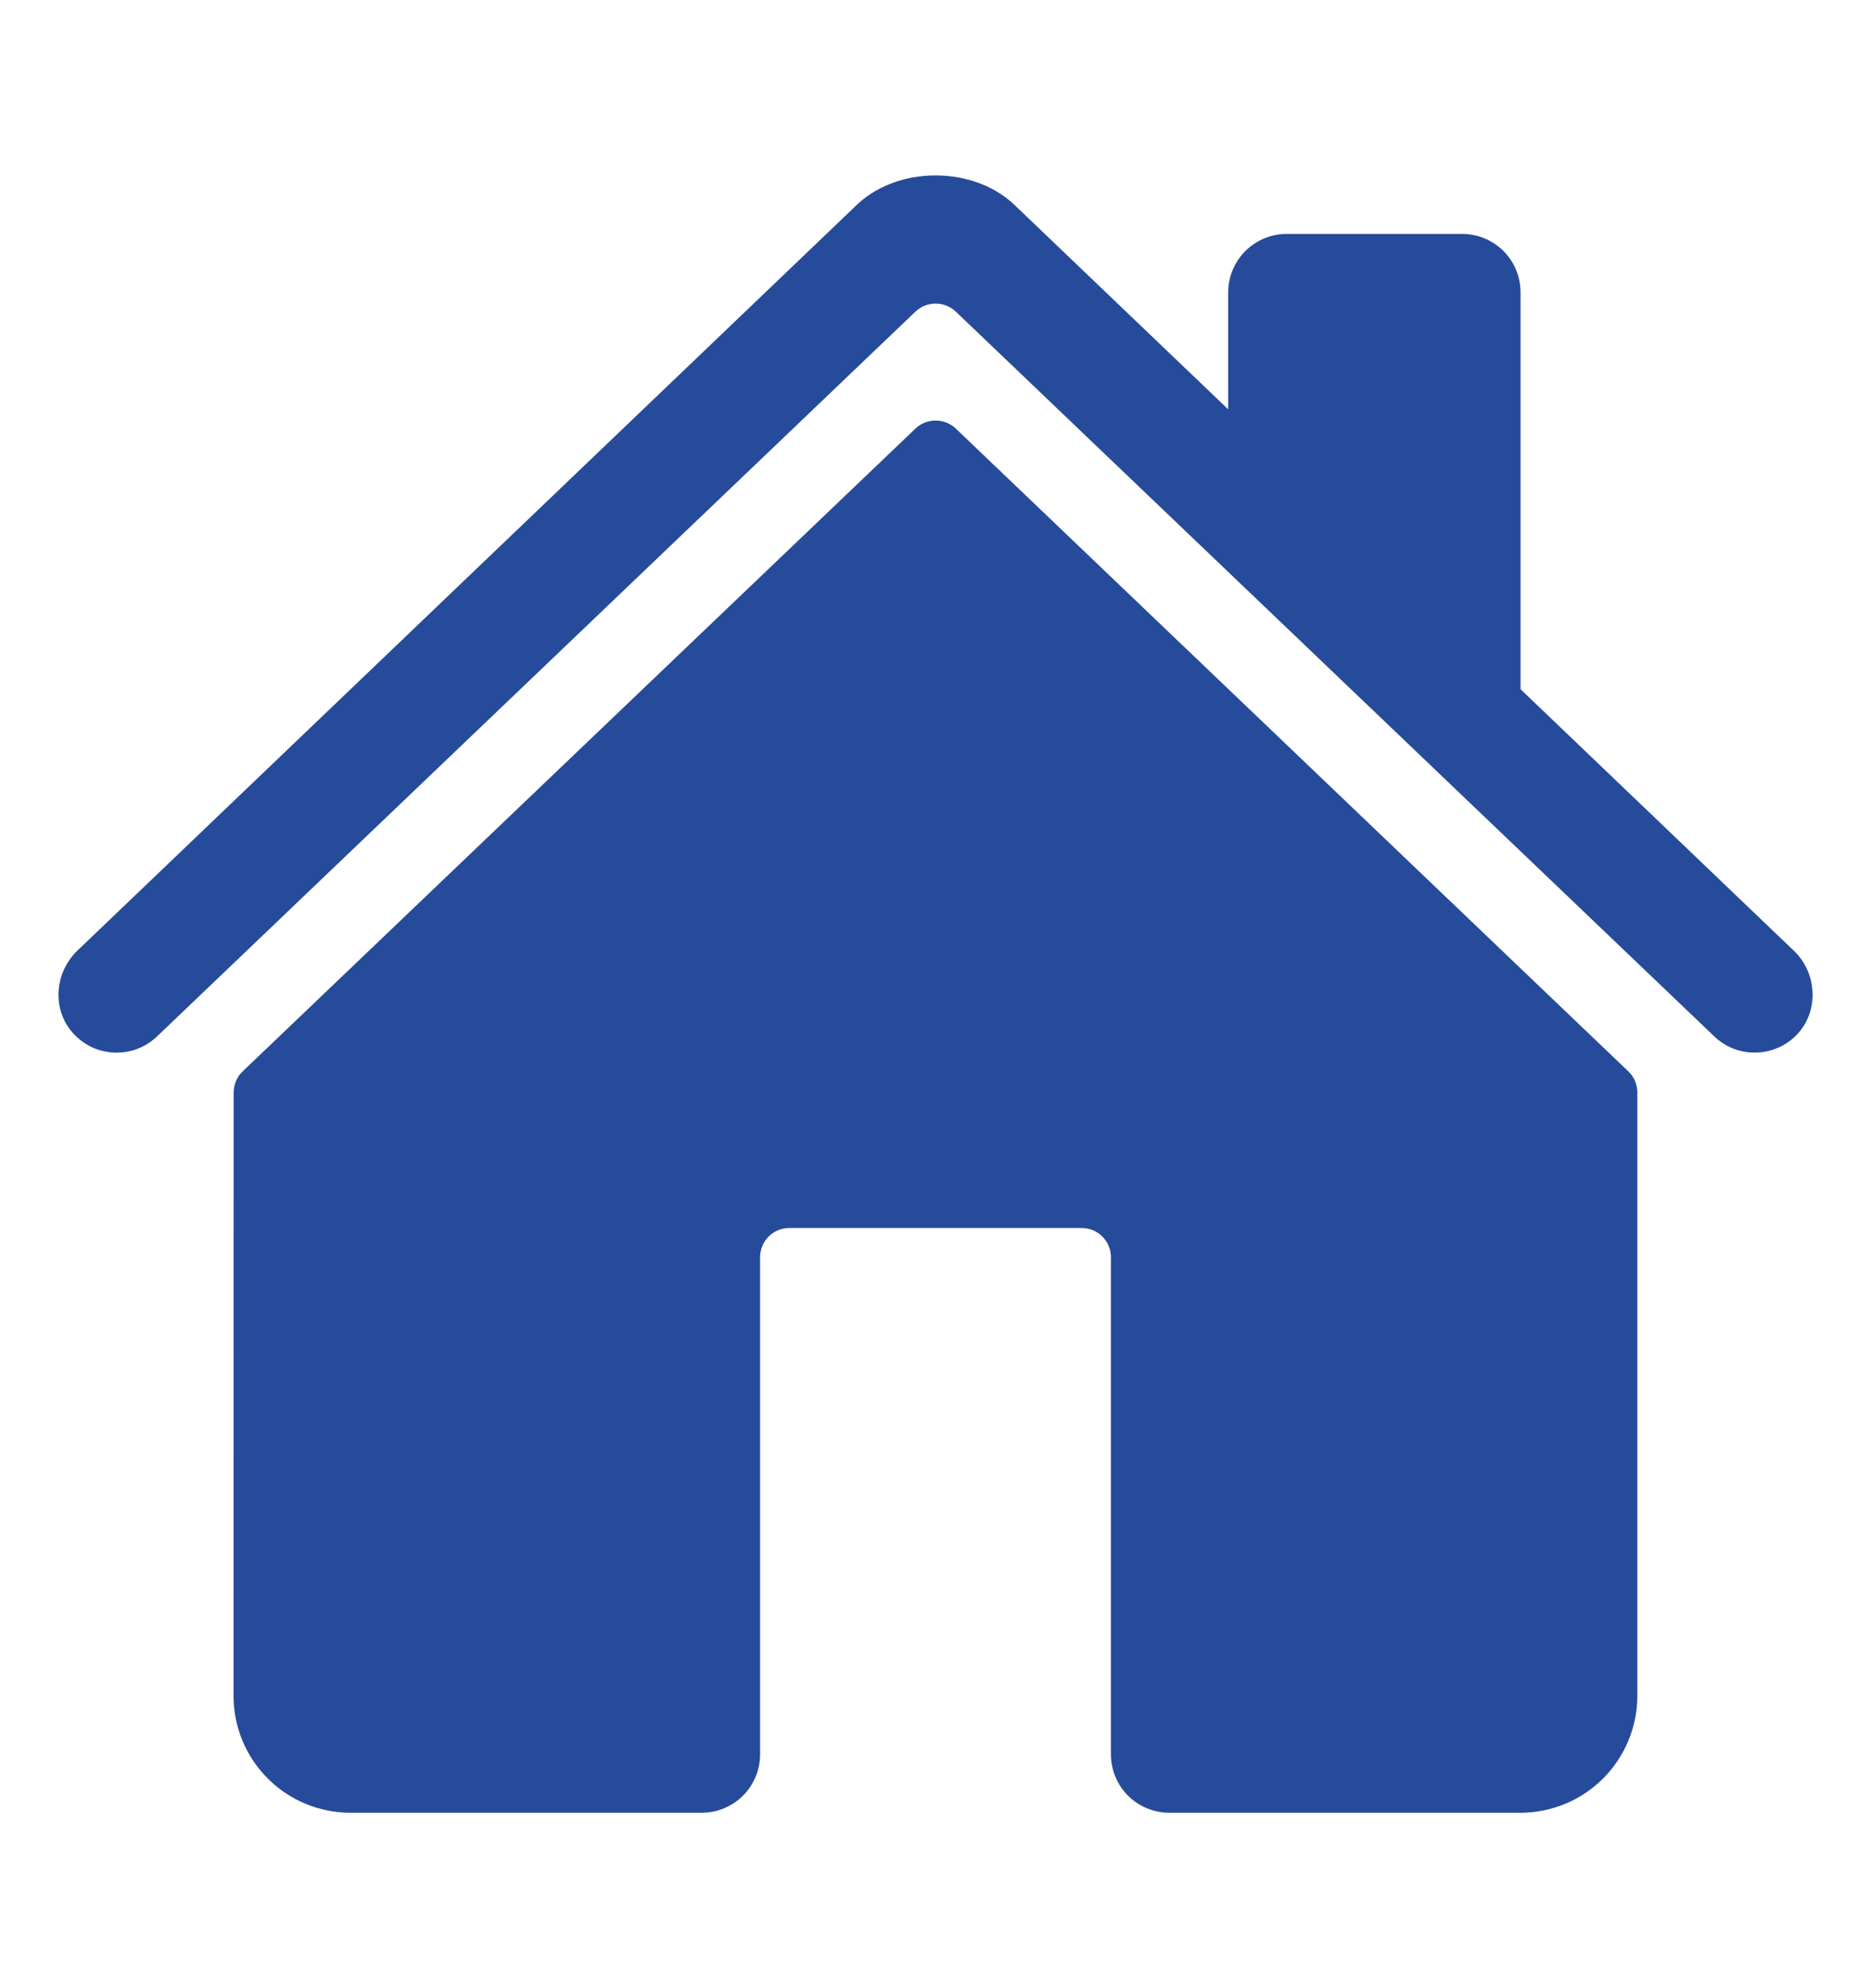 <svg width="16" height="17" viewBox="0 0 16 17" fill="none" xmlns="http://www.w3.org/2000/svg">
<path d="M8.174 3.665C8.127 3.62 8.065 3.596 8.001 3.596C7.936 3.596 7.875 3.62 7.828 3.665L2.075 9.161C2.051 9.184 2.031 9.212 2.018 9.243C2.005 9.275 1.998 9.308 1.998 9.342L1.997 14.5C1.997 14.765 2.102 15.02 2.29 15.207C2.477 15.395 2.732 15.5 2.997 15.5H6C6.133 15.5 6.26 15.447 6.354 15.354C6.447 15.26 6.5 15.133 6.5 15V10.75C6.5 10.684 6.526 10.62 6.573 10.573C6.62 10.526 6.684 10.5 6.75 10.5H9.25C9.316 10.5 9.38 10.526 9.427 10.573C9.474 10.62 9.5 10.684 9.5 10.75V15C9.5 15.133 9.553 15.26 9.646 15.354C9.74 15.447 9.867 15.5 10 15.5H13.002C13.267 15.5 13.521 15.395 13.709 15.207C13.896 15.02 14.002 14.765 14.002 14.5V9.342C14.002 9.308 13.995 9.275 13.982 9.243C13.969 9.212 13.949 9.184 13.925 9.161L8.174 3.665Z" fill="#264B9A"/>
<path d="M15.341 8.13L13.003 5.893V2.5C13.003 2.367 12.951 2.24 12.857 2.146C12.763 2.053 12.636 2 12.503 2H11.003C10.871 2 10.744 2.053 10.65 2.146C10.556 2.24 10.503 2.367 10.503 2.5V3.5L8.693 1.769C8.524 1.598 8.272 1.5 8 1.5C7.729 1.5 7.478 1.598 7.308 1.77L0.661 8.129C0.467 8.317 0.443 8.625 0.619 8.828C0.664 8.879 0.718 8.921 0.779 8.951C0.84 8.98 0.907 8.997 0.974 9C1.042 9.003 1.11 8.993 1.173 8.969C1.237 8.945 1.295 8.908 1.344 8.861L7.828 2.665C7.875 2.62 7.937 2.596 8.001 2.596C8.065 2.596 8.127 2.62 8.174 2.665L14.659 8.861C14.754 8.953 14.882 9.003 15.015 9C15.147 8.998 15.273 8.943 15.365 8.848C15.557 8.649 15.541 8.321 15.341 8.13Z" fill="#264B9A"/>
</svg>
